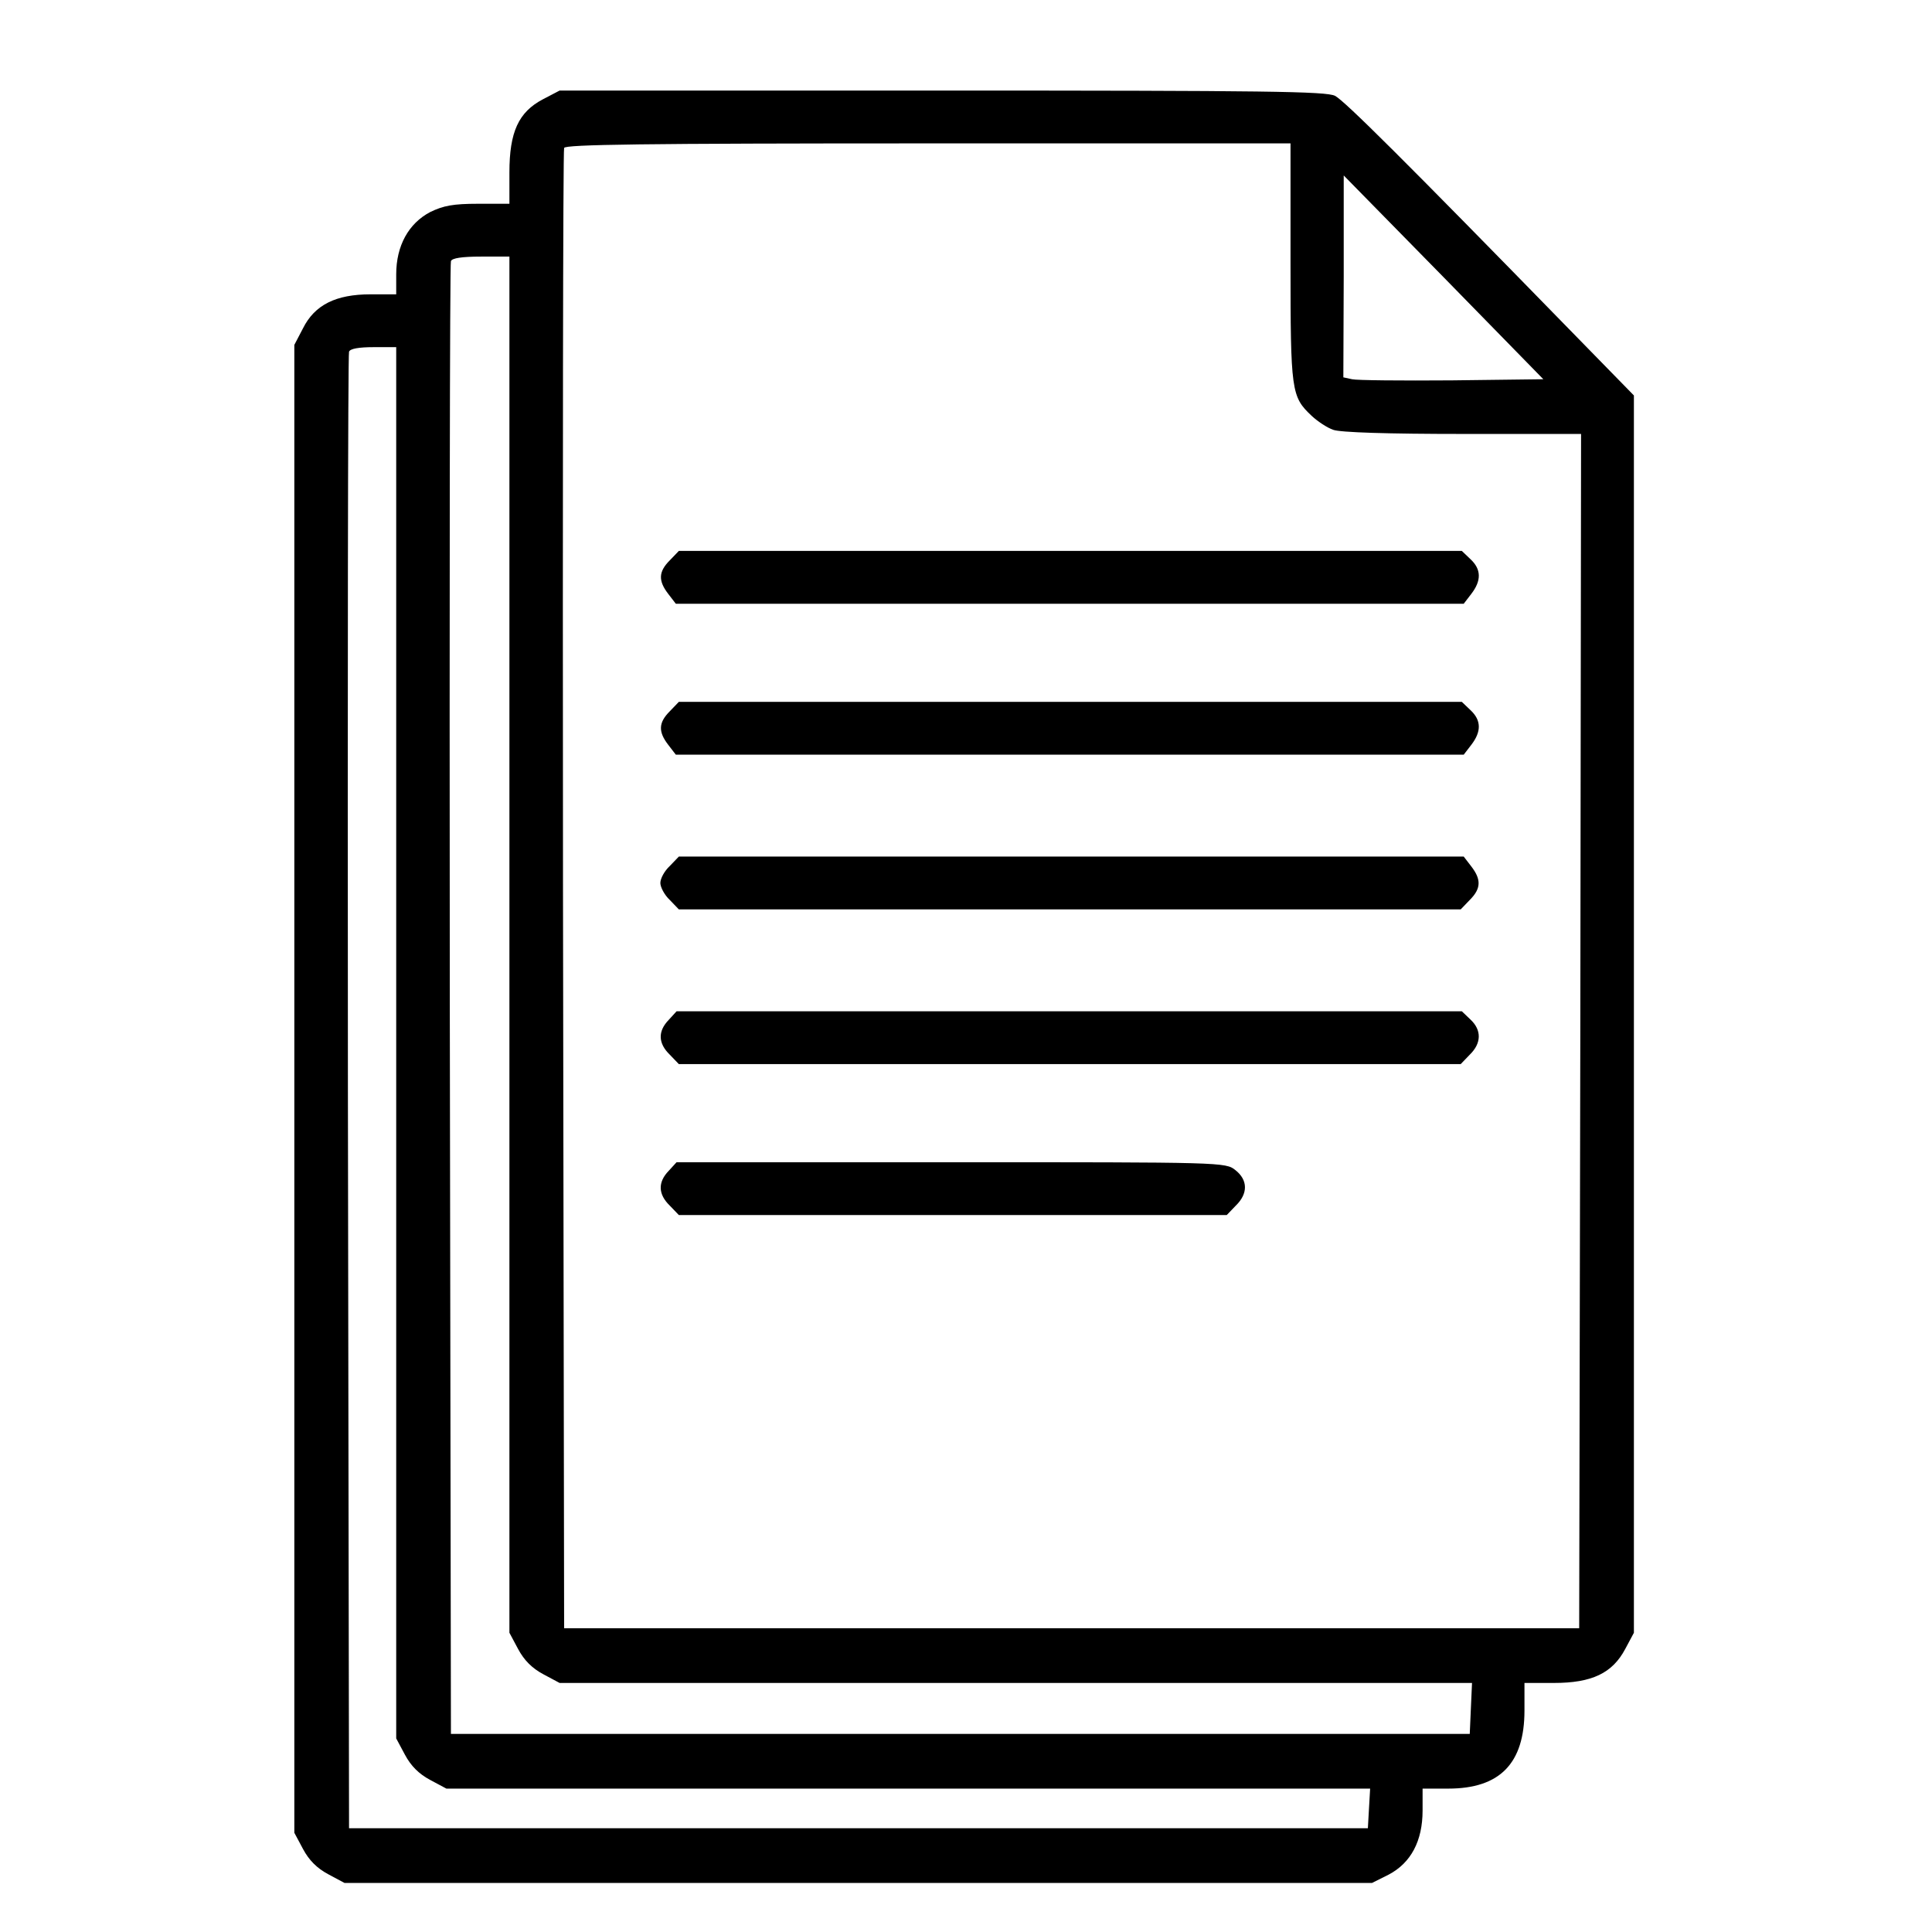 <?xml version="1.0" standalone="no"?>
<!DOCTYPE svg PUBLIC "-//W3C//DTD SVG 20010904//EN"
 "http://www.w3.org/TR/2001/REC-SVG-20010904/DTD/svg10.dtd">
<svg version="1.0" xmlns="http://www.w3.org/2000/svg"
 width="512pt" height="512pt" viewBox="0 0 512 512"
 preserveAspectRatio="xMidYMid meet">

<g transform="translate(0,512) scale(0.1,-0.1)"
fill="#000000" stroke="none">
<path d="M1439 4857 c-65 -34 -89 -87 -89 -194 l0 -83 -83 0 c-66 0 -92 -5
-127 -22 -57 -30 -90 -89 -90 -165 l0 -53 -68 0 c-92 0 -148 -28 -179 -90
l-23 -44 0 -1972 0 -1971 23 -43 c16 -30 37 -51 67 -67 l43 -23 1361 0 1362 0
44 22 c59 31 90 89 90 170 l0 58 68 0 c137 0 202 67 202 207 l0 73 78 0 c101
0 155 26 189 90 l23 43 0 1639 0 1640 -172 176 c-438 449 -595 605 -620 618
-23 12 -185 14 -1041 14 l-1014 0 -44 -23z m1981 -432 c0 -343 2 -356 56 -407
16 -15 42 -32 57 -37 18 -7 145 -11 343 -11 l314 0 -2 -1582 -3 -1583 -1345 0
-1345 0 -3 1955 c-1 1075 0 1961 3 1968 3 9 206 12 965 12 l960 0 0 -315z
m428 -313 c-134 -1 -253 0 -265 3 l-23 5 1 268 0 267 265 -270 264 -270 -242
-3z m-2498 -1495 l0 -1824 23 -43 c16 -30 37 -51 67 -67 l43 -23 1209 0 1209
0 -3 -67 -3 -68 -1350 0 -1350 0 -3 1945 c-1 1070 0 1951 3 1958 3 8 29 12 80
12 l75 0 0 -1823z m-300 -260 l0 -1844 23 -43 c16 -30 37 -51 67 -67 l43 -23
1224 0 1224 0 -3 -52 -3 -53 -1350 0 -1350 0 -3 1950 c-1 1073 0 1956 3 1963
3 8 26 12 65 12 l60 0 0 -1843z"/>
<path d="M1775 3635 c-30 -30 -31 -54 -4 -89 l20 -26 1044 0 1044 0 20 26 c27
35 27 65 -2 92 l-23 22 -1038 0 -1037 0 -24 -25z"/>
<path d="M1775 3235 c-30 -30 -31 -54 -4 -89 l20 -26 1044 0 1044 0 20 26 c27
35 27 65 -2 92 l-23 22 -1038 0 -1037 0 -24 -25z"/>
<path d="M1775 2825 c-14 -13 -25 -33 -25 -45 0 -11 11 -32 25 -45 l24 -25
1036 0 1036 0 24 25 c30 30 31 54 4 89 l-20 26 -1040 0 -1040 0 -24 -25z"/>
<path d="M1772 2417 c-29 -30 -28 -62 3 -92 l24 -25 1036 0 1036 0 24 25 c31
30 32 65 2 93 l-23 22 -1040 0 -1041 0 -21 -23z"/>
<path d="M1772 2017 c-29 -30 -28 -62 3 -92 l24 -25 726 0 726 0 24 25 c33 32
32 68 -1 94 -26 21 -33 21 -754 21 l-727 0 -21 -23z"/>
</g>
</svg>
